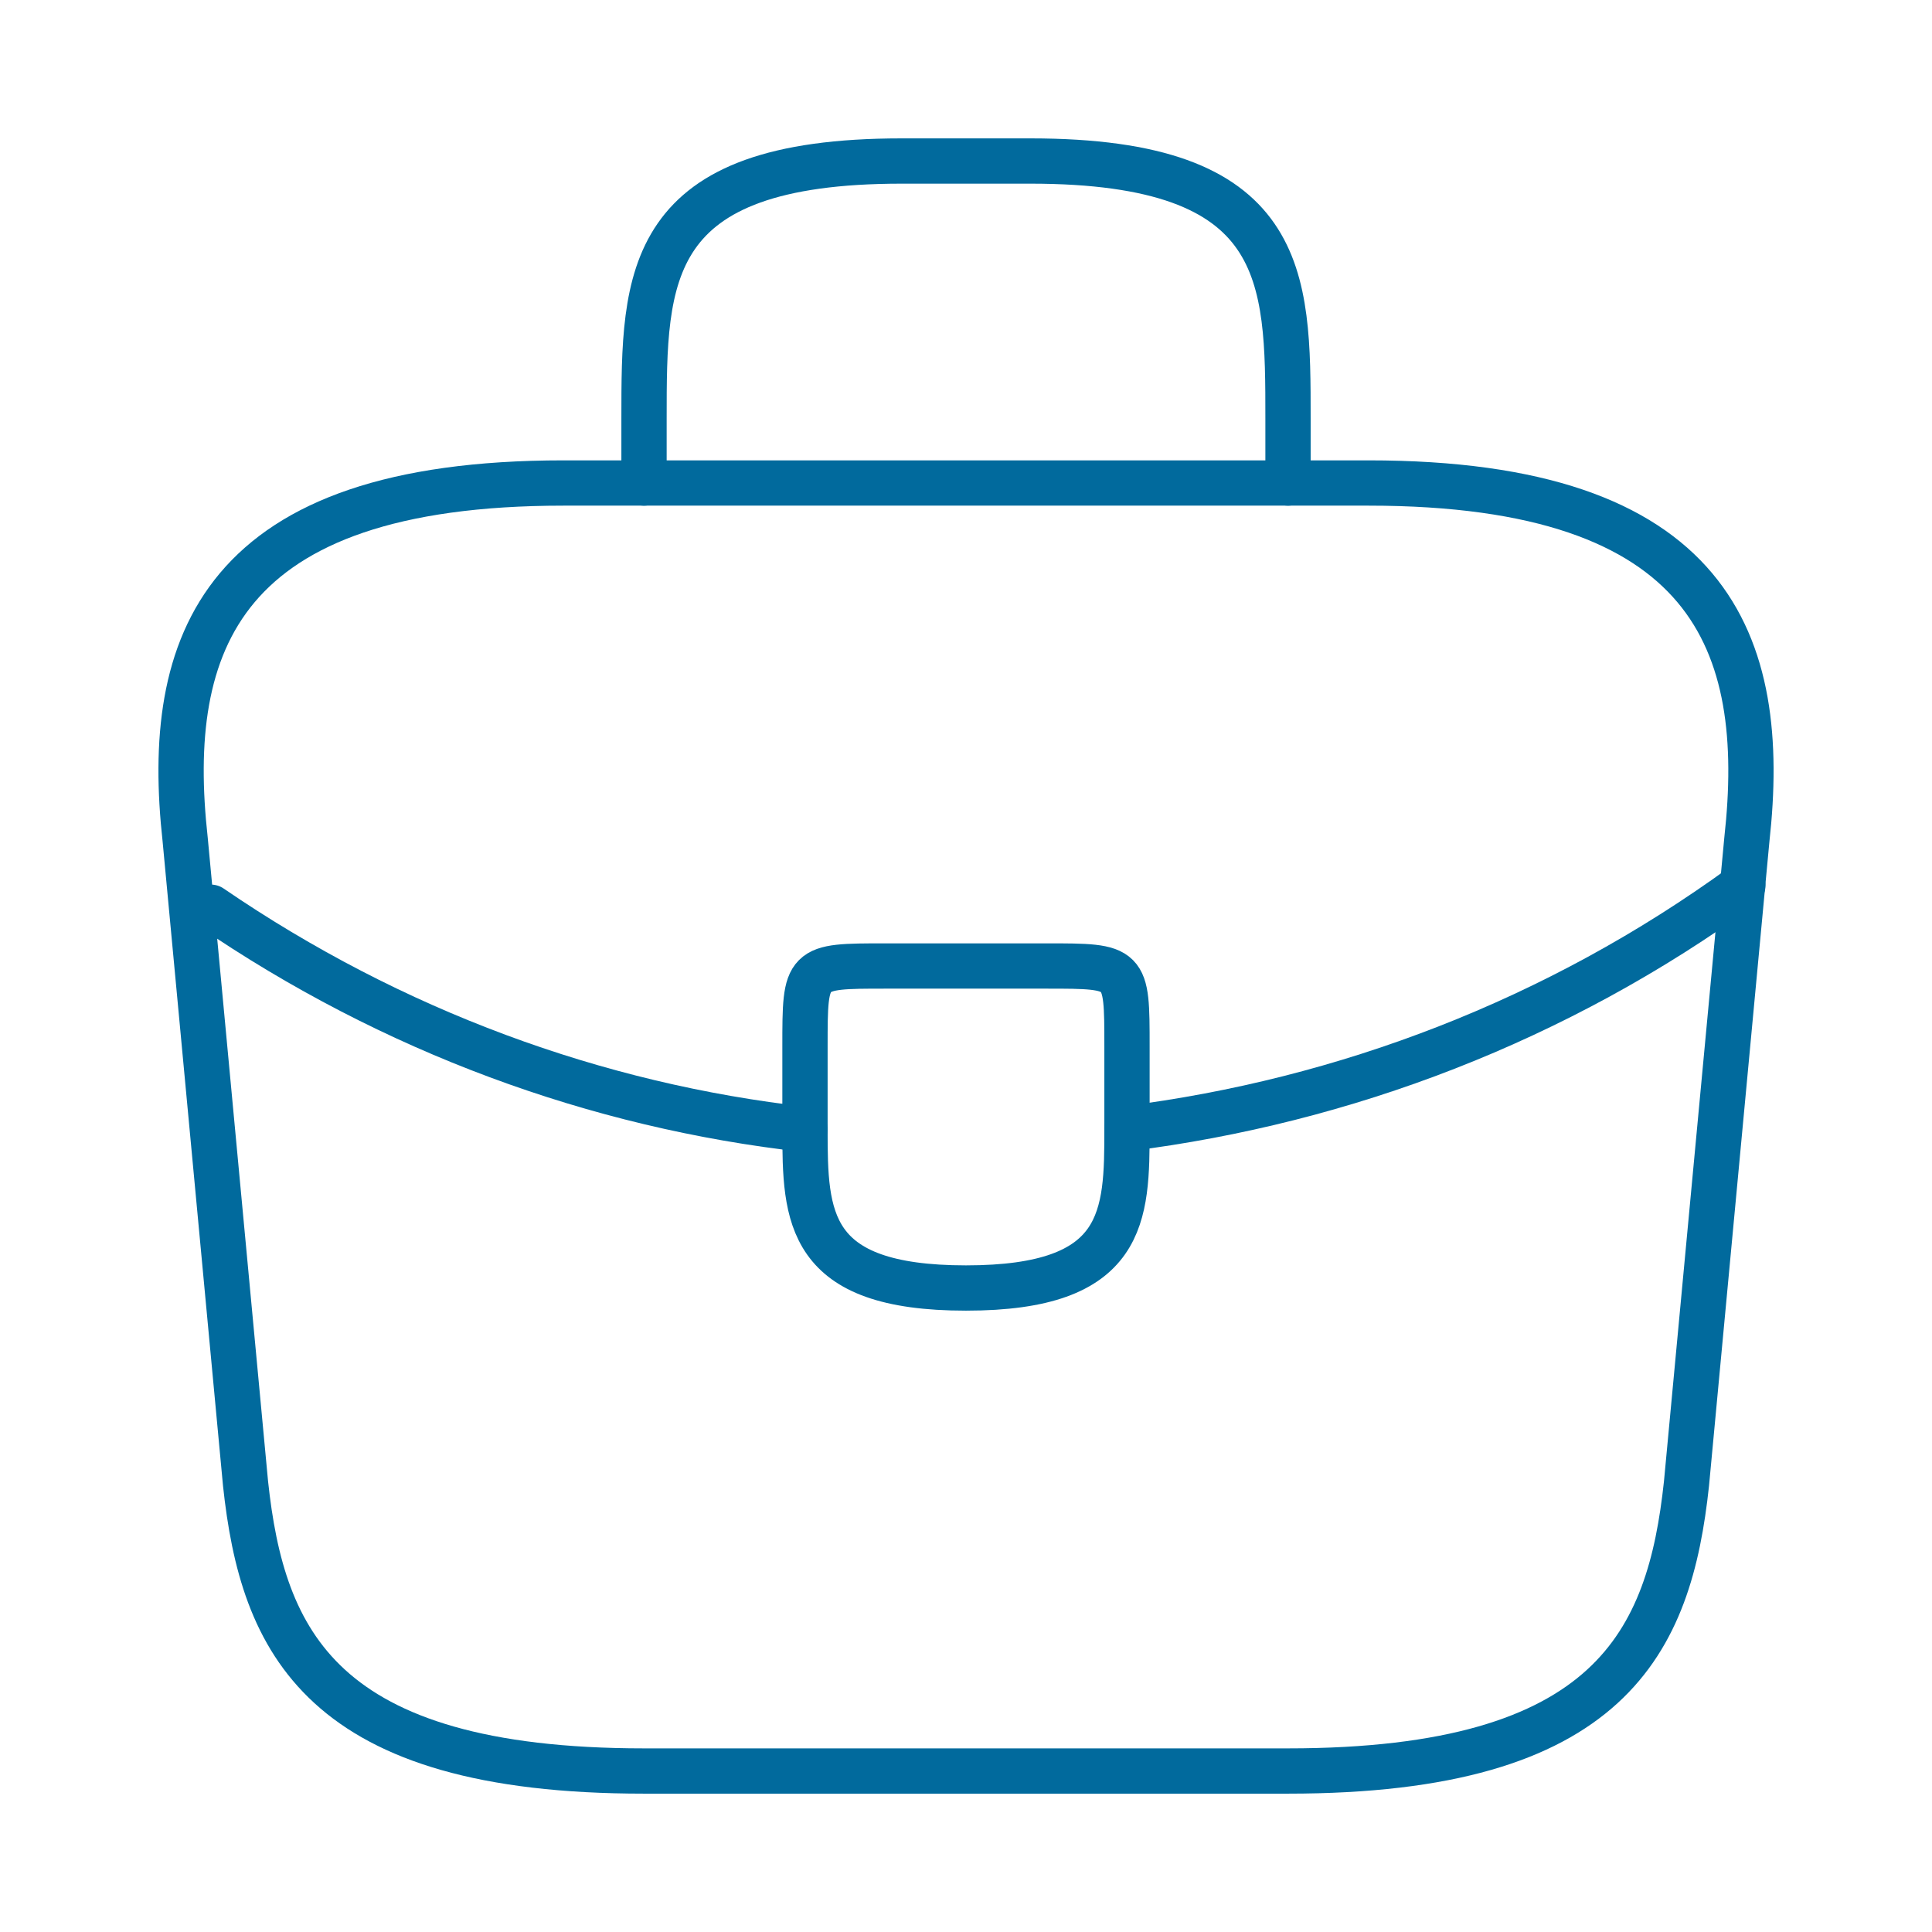 <?xml version="1.0" encoding="UTF-8"?>
<svg xmlns="http://www.w3.org/2000/svg" width="64" height="64" viewBox="0 0 64 64" fill="none">
  <path d="M21.334 58.667H42.667C53.387 58.667 55.307 54.373 55.867 49.147L57.867 27.813C58.587 21.307 56.72 16 45.334 16H18.667C7.28 16 5.414 21.307 6.134 27.813L8.134 49.147C8.694 54.373 10.614 58.667 21.334 58.667Z" stroke="#016A9D" stroke-width="1.5" stroke-miterlimit="10" stroke-linecap="round" stroke-linejoin="round"></path>
  <path d="M21.334 16.001V13.867C21.334 9.147 21.334 5.334 29.867 5.334H34.134C42.667 5.334 42.667 9.147 42.667 13.867V16.001" stroke="#016A9D" stroke-width="1.5" stroke-miterlimit="10" stroke-linecap="round" stroke-linejoin="round"></path>
  <path d="M37.333 34.667V37.333C37.333 37.36 37.333 37.36 37.333 37.387C37.333 40.293 37.306 42.667 31.999 42.667C26.719 42.667 26.666 40.32 26.666 37.413V34.667C26.666 32 26.666 32 29.333 32H34.666C37.333 32 37.333 32 37.333 34.667Z" stroke="#016A9D" stroke-width="1.5" stroke-miterlimit="10" stroke-linecap="round" stroke-linejoin="round"></path>
  <path d="M57.734 29.334C51.574 33.814 44.534 36.481 37.334 37.387" stroke="#016A9D" stroke-width="1.5" stroke-miterlimit="10" stroke-linecap="round" stroke-linejoin="round"></path>
  <path d="M6.986 30.053C12.986 34.159 19.76 36.639 26.666 37.413" stroke="#016A9D" stroke-width="1.5" stroke-miterlimit="10" stroke-linecap="round" stroke-linejoin="round"></path>
</svg>
